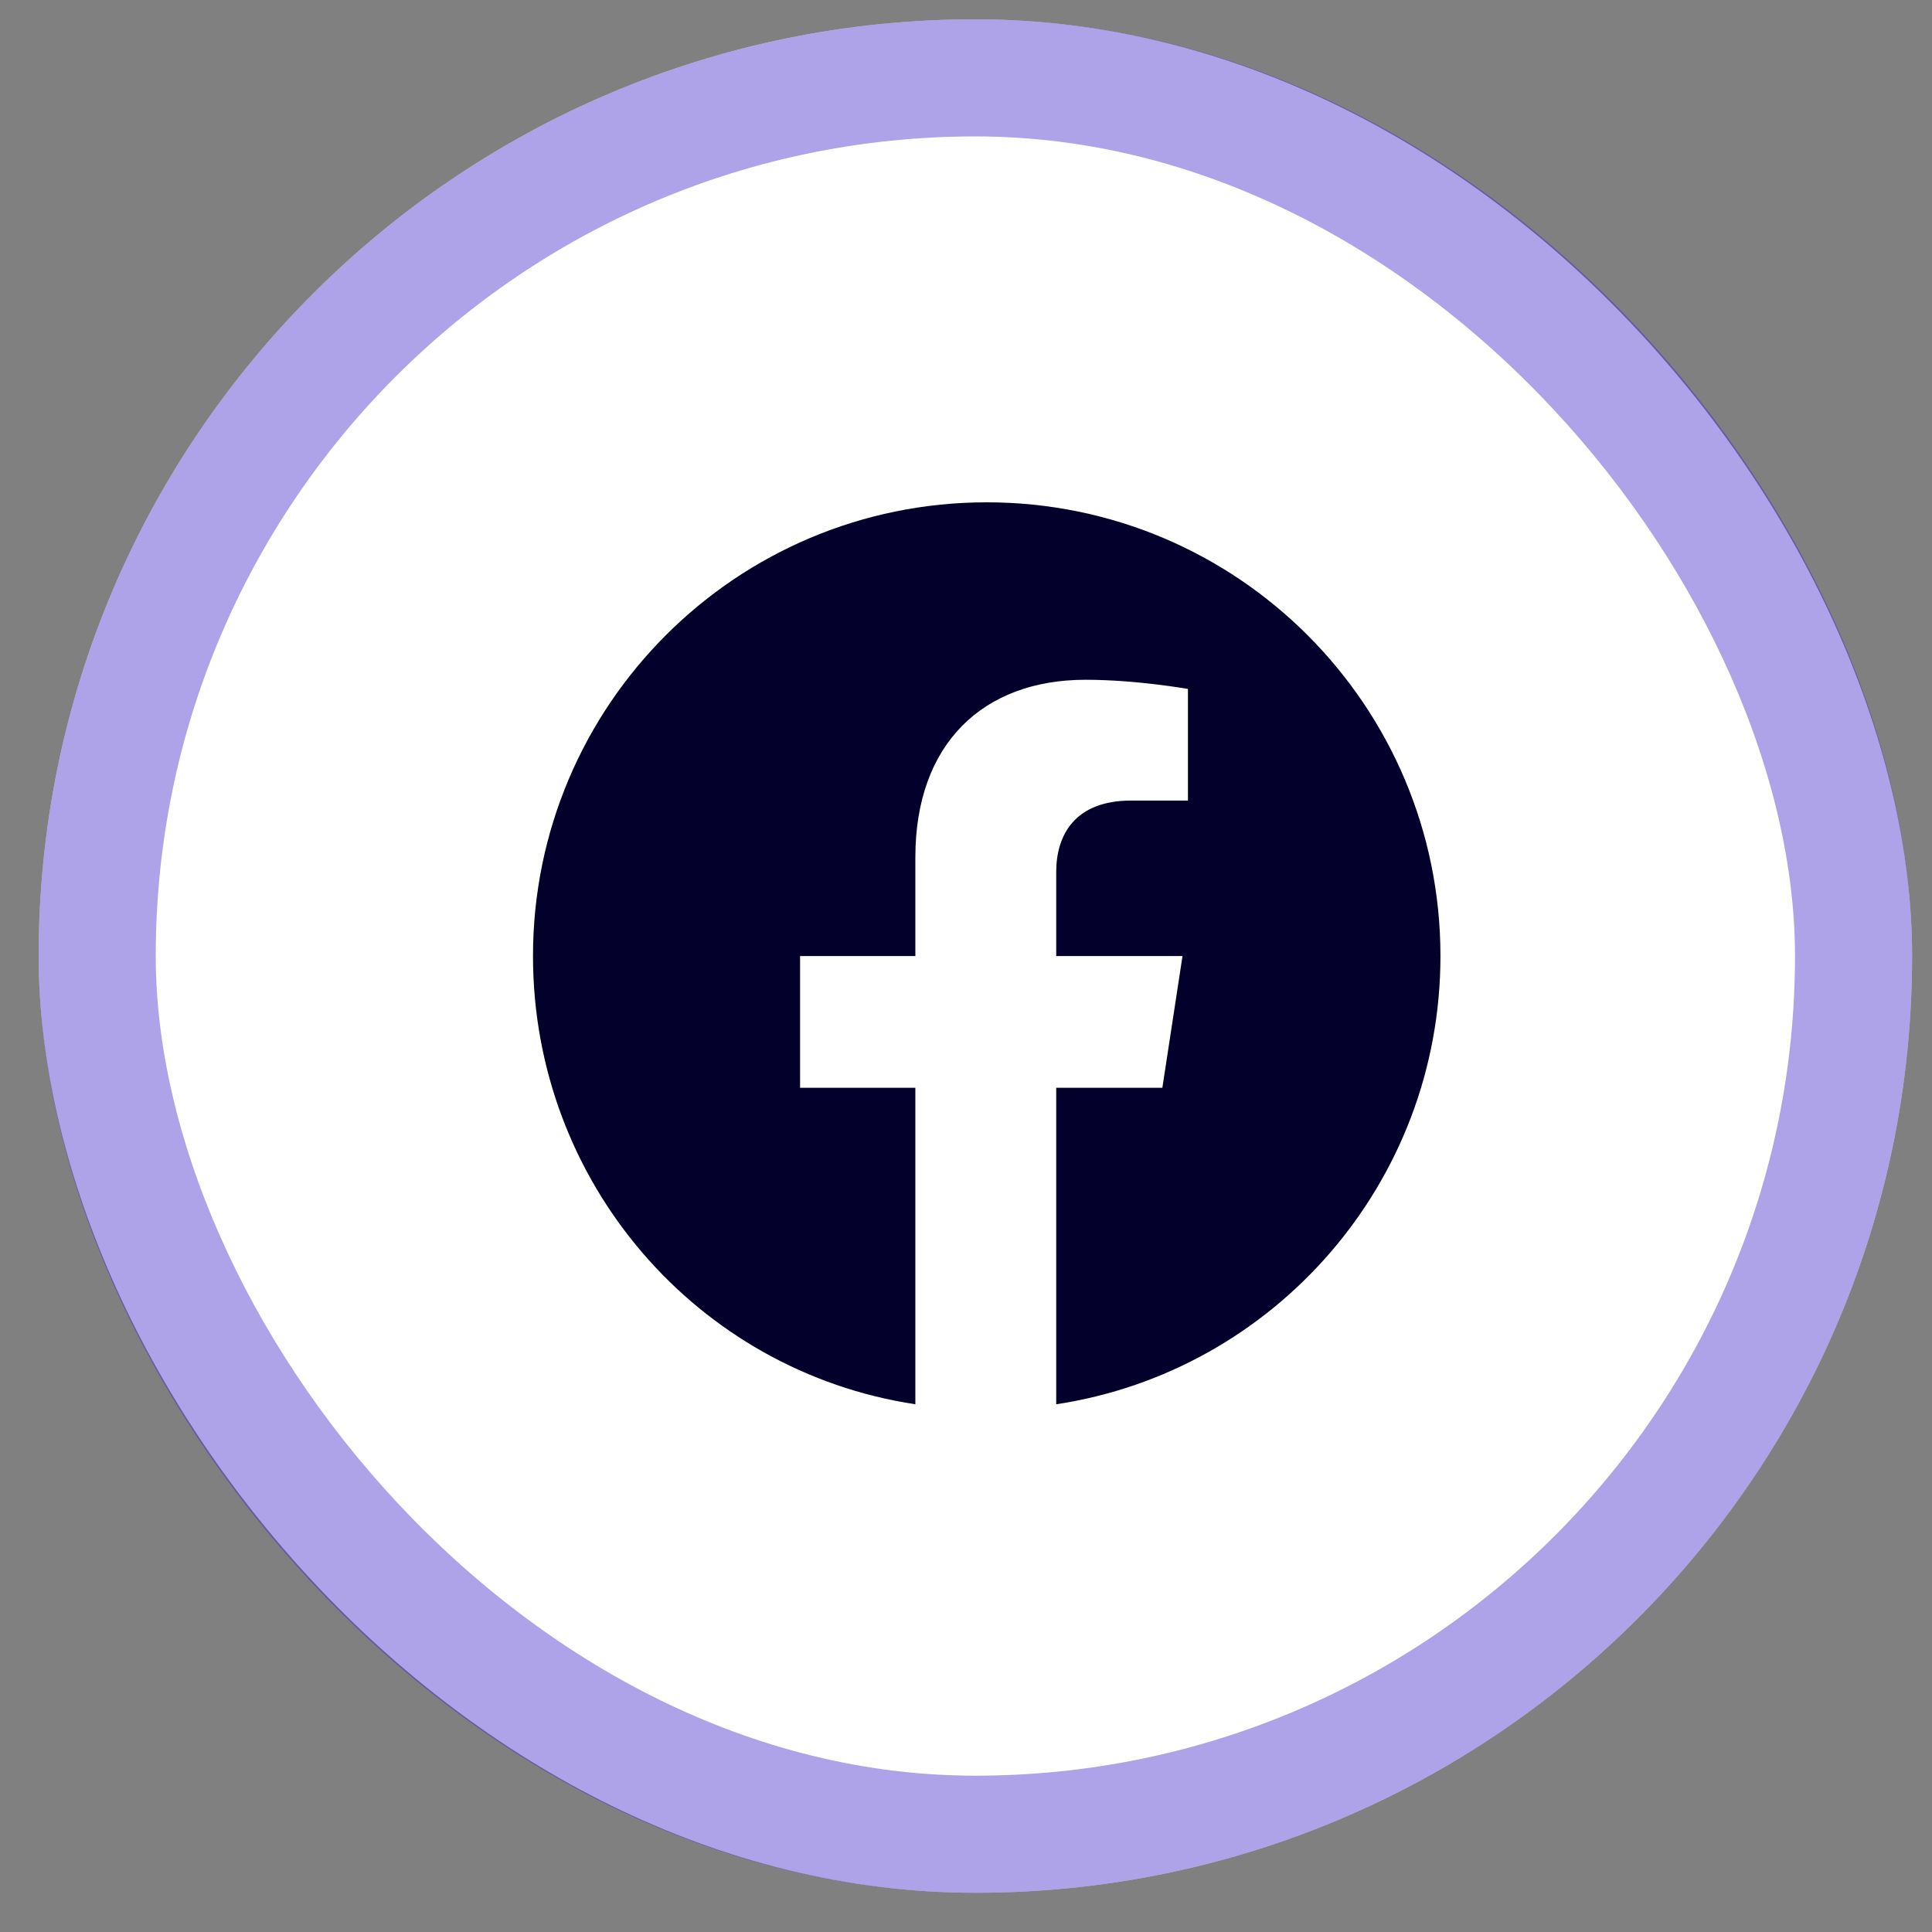 <svg width="33" height="33" viewBox="0 0 33 33" fill="none" xmlns="http://www.w3.org/2000/svg">
<rect x="0" y="0" width="33" height="33" fill="#808080" stroke="none"/>
<rect x="0.66" y="0.33" width="32" height="32" rx="16" fill="white"/>
<rect x="1.66" y="1.33" width="30" height="30" rx="15" stroke="#4528CB" stroke-opacity="0.43" stroke-width="2"/>
<path d="M24.604 16.33C24.604 20.205 21.76 23.424 18.041 23.986V18.58H19.854L20.198 16.33H18.041V14.893C18.041 14.268 18.354 13.674 19.323 13.674H20.291V11.768C20.291 11.768 19.416 11.611 18.541 11.611C16.791 11.611 15.635 12.705 15.635 14.643V16.33H13.666V18.58H15.635V23.986C11.916 23.424 9.104 20.205 9.104 16.33C9.104 12.049 12.572 8.58 16.854 8.58C21.135 8.58 24.604 12.049 24.604 16.33Z" fill="#03012C"/>
</svg>
